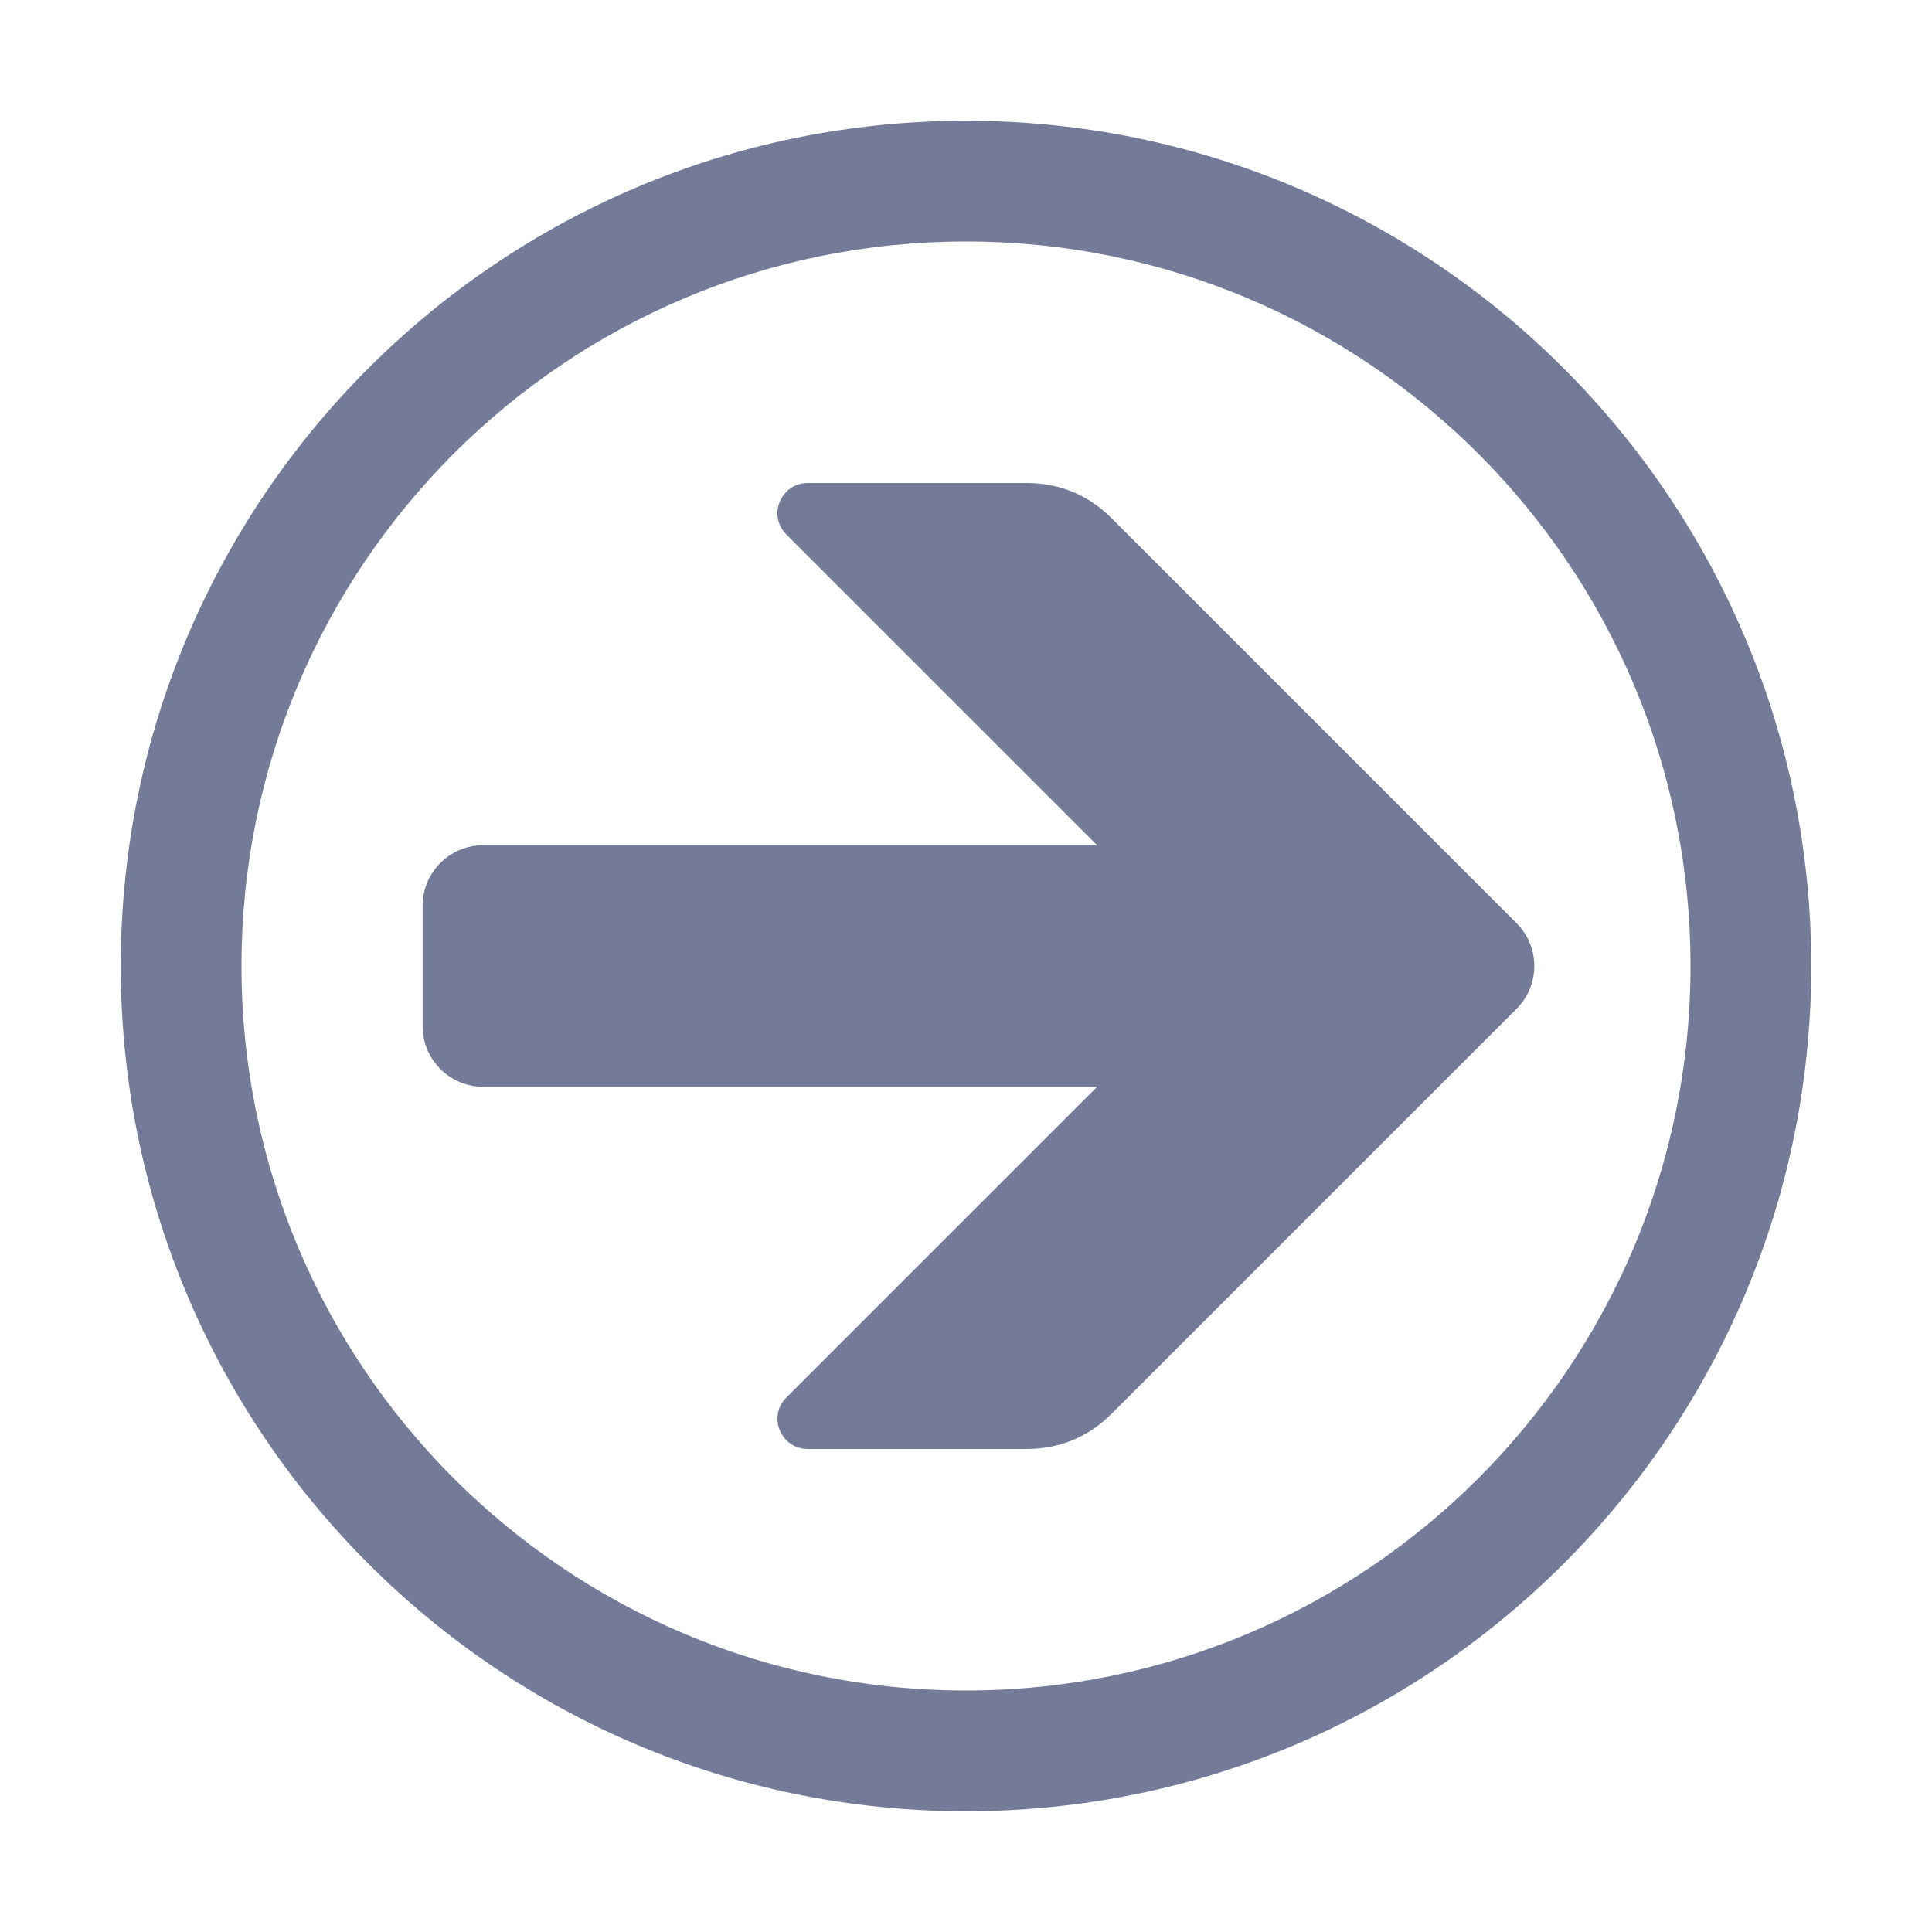<?xml version="1.0" encoding="UTF-8"?>
<!DOCTYPE svg PUBLIC "-//W3C//DTD SVG 1.1//EN" "http://www.w3.org/Graphics/SVG/1.1/DTD/svg11.dtd">
<svg xmlns="http://www.w3.org/2000/svg" xml:space="preserve" width="24" height="24" shape-rendering="geometricPrecision" text-rendering="geometricPrecision" image-rendering="optimizeQuality" fill-rule="nonzero" clip-rule="evenodd" viewBox="0 0 10240 10240" xmlns:xlink="http://www.w3.org/1999/xlink">
	<title>nav_right icon</title>
	<desc>nav_right icon from the IconExperience.com O-Collection. Copyright by INCORS GmbH (www.incors.com).</desc>
	<path id="curve1" fill="#737b99" d="M5892 2747l2147 2147c124,124 124,328 0,452l-2147 2147c-124,124 -276,187 -452,187l-1159 0c-66,0 -122,-38 -148,-99 -25,-61 -12,-127 35,-174l1647 -1647 -3255 0c-176,0 -320,-144 -320,-320l0 -640c0,-176 144,-320 320,-320l3255 0 -1647 -1647c-47,-47 -60,-113 -35,-174 26,-61 82,-99 148,-99l1159 0c176,0 328,63 452,187z"/>
	<path id="curve0" fill="#737b99" d="M5120 9600c-2474,0 -4480,-2006 -4480,-4480 0,-2474 2006,-4480 4480,-4480 2474,0 4480,2006 4480,4480 0,2474 -2006,4480 -4480,4480zm-3840 -4480c0,2121 1719,3840 3840,3840 2121,0 3840,-1719 3840,-3840 0,-2121 -1719,-3840 -3840,-3840 -2121,0 -3840,1719 -3840,3840z"/>
</svg>
